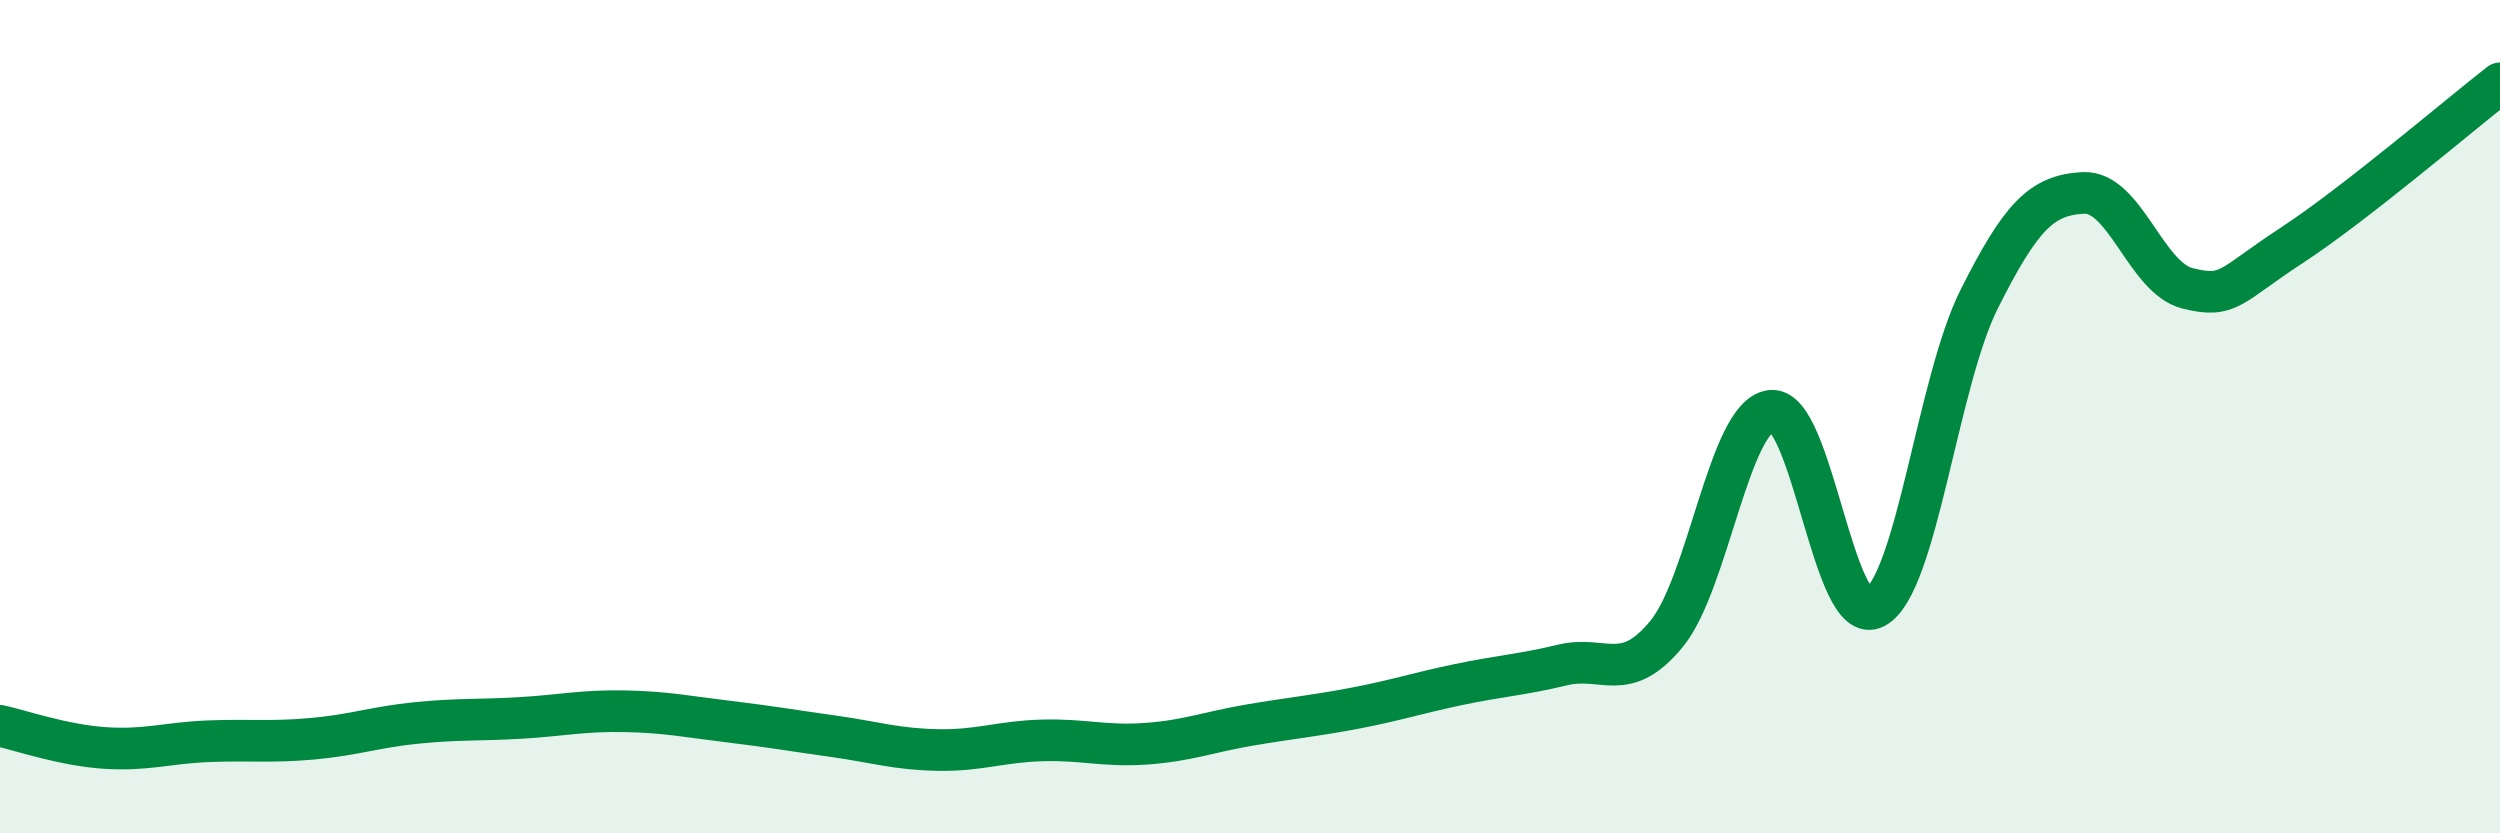 
    <svg width="60" height="20" viewBox="0 0 60 20" xmlns="http://www.w3.org/2000/svg">
      <path
        d="M 0,17.42 C 0.5,17.53 1.5,17.88 2.5,17.95 C 3.5,18.02 4,17.83 5,17.79 C 6,17.75 6.5,17.82 7.5,17.73 C 8.5,17.64 9,17.45 10,17.35 C 11,17.25 11.5,17.29 12.5,17.23 C 13.5,17.17 14,17.05 15,17.07 C 16,17.09 16.5,17.2 17.5,17.32 C 18.5,17.44 19,17.53 20,17.67 C 21,17.81 21.5,17.98 22.5,18 C 23.5,18.02 24,17.8 25,17.77 C 26,17.74 26.5,17.92 27.5,17.85 C 28.5,17.78 29,17.57 30,17.4 C 31,17.23 31.5,17.19 32.5,17 C 33.5,16.81 34,16.64 35,16.43 C 36,16.22 36.5,16.2 37.5,15.96 C 38.5,15.72 39,16.43 40,15.21 C 41,13.99 41.5,9.99 42.5,9.86 C 43.5,9.73 44,15.12 45,14.58 C 46,14.04 46.5,9.17 47.5,7.18 C 48.5,5.19 49,4.68 50,4.63 C 51,4.58 51.5,6.67 52.5,6.92 C 53.5,7.17 53.5,6.87 55,5.89 C 56.5,4.91 59,2.78 60,2L60 20L0 20Z"
        fill="#008740"
        opacity="0.1"
        stroke-linecap="round"
        stroke-linejoin="round"
      />
      <path
        d="M 0,17.42 C 0.5,17.53 1.5,17.88 2.5,17.95 C 3.5,18.02 4,17.83 5,17.79 C 6,17.75 6.5,17.82 7.5,17.73 C 8.5,17.64 9,17.45 10,17.35 C 11,17.25 11.5,17.29 12.5,17.23 C 13.5,17.17 14,17.05 15,17.07 C 16,17.09 16.5,17.2 17.5,17.32 C 18.5,17.44 19,17.53 20,17.67 C 21,17.81 21.5,17.98 22.5,18 C 23.5,18.02 24,17.8 25,17.77 C 26,17.74 26.5,17.92 27.5,17.85 C 28.5,17.78 29,17.57 30,17.4 C 31,17.23 31.5,17.19 32.5,17 C 33.5,16.81 34,16.64 35,16.43 C 36,16.22 36.5,16.2 37.5,15.96 C 38.5,15.72 39,16.43 40,15.21 C 41,13.99 41.5,9.99 42.5,9.86 C 43.5,9.73 44,15.12 45,14.58 C 46,14.04 46.5,9.17 47.5,7.18 C 48.5,5.19 49,4.68 50,4.63 C 51,4.58 51.5,6.67 52.5,6.92 C 53.5,7.17 53.5,6.87 55,5.89 C 56.5,4.91 59,2.78 60,2"
        stroke="#008740"
        stroke-width="1"
        fill="none"
        stroke-linecap="round"
        stroke-linejoin="round"
      />
    </svg>
  